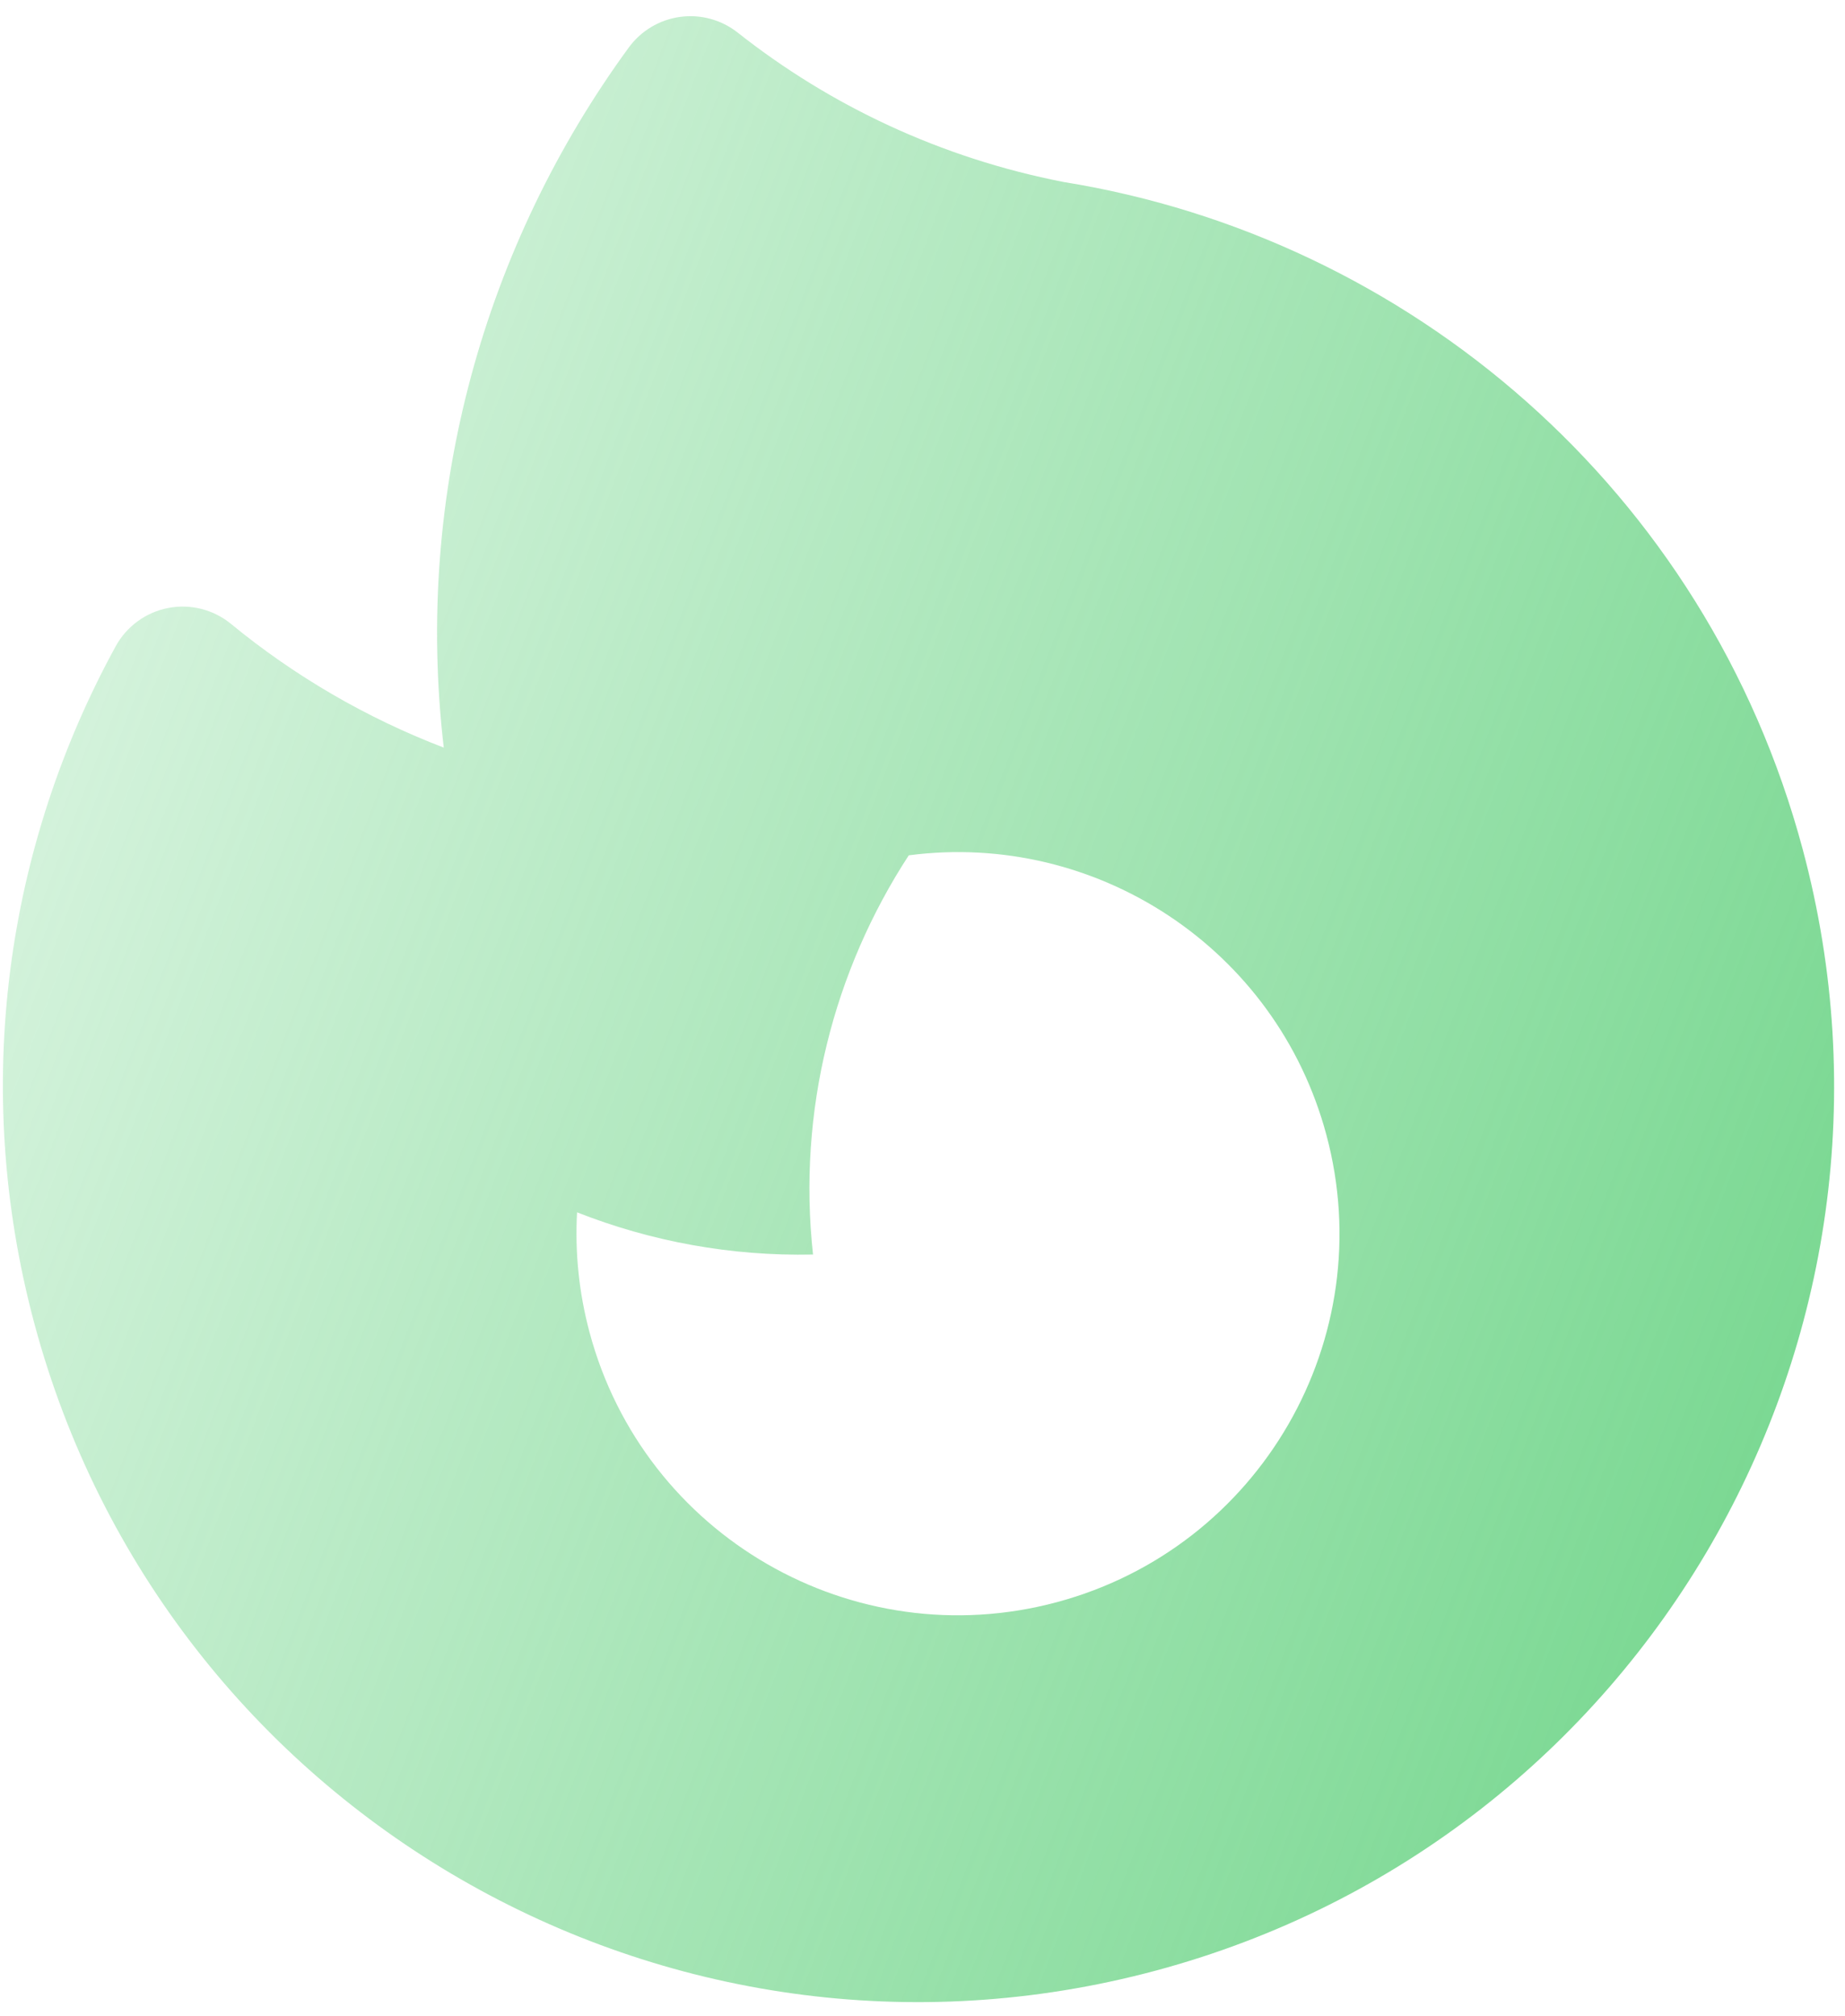 <svg width="65" height="71" viewBox="0 0 65 71" fill="none" xmlns="http://www.w3.org/2000/svg">
<path fill-rule="evenodd" clip-rule="evenodd" d="M25.989 1.148C25.416 0.696 24.684 0.496 23.96 0.595C23.237 0.694 22.585 1.082 22.154 1.671C17.077 8.614 14.587 17.38 15.634 26.332C12.92 25.293 10.387 23.821 8.14 21.976C7.522 21.468 6.709 21.262 5.924 21.414C5.139 21.566 4.462 22.059 4.077 22.761C0.227 29.785 -1.03 38.255 1.208 46.607C5.818 63.811 23.502 74.021 40.706 69.411C57.91 64.801 68.12 47.117 63.51 29.913C60.115 17.241 49.629 8.37 37.476 6.411C33.135 5.565 29.241 3.716 25.989 1.148ZM46.73 39.975C48.651 47.143 44.397 54.511 37.228 56.432C30.06 58.353 22.692 54.099 20.771 46.931C20.391 45.514 20.253 44.089 20.33 42.7C22.937 43.726 25.757 44.249 28.643 44.186C28.091 39.137 29.365 34.192 32.016 30.126C38.599 29.261 44.965 33.387 46.73 39.975Z" fill="url(#paint0_linear_2048_7974)"/>
<defs>
<linearGradient id="paint0_linear_2048_7974" x1="-8.776" y1="9.345" x2="91.476" y2="47.656" gradientUnits="userSpaceOnUse">
<stop stop-color="#58CE76" stop-opacity="0.13"/>
<stop offset="1" stop-color="#58CE76"/>
</linearGradient>
</defs>
</svg>

